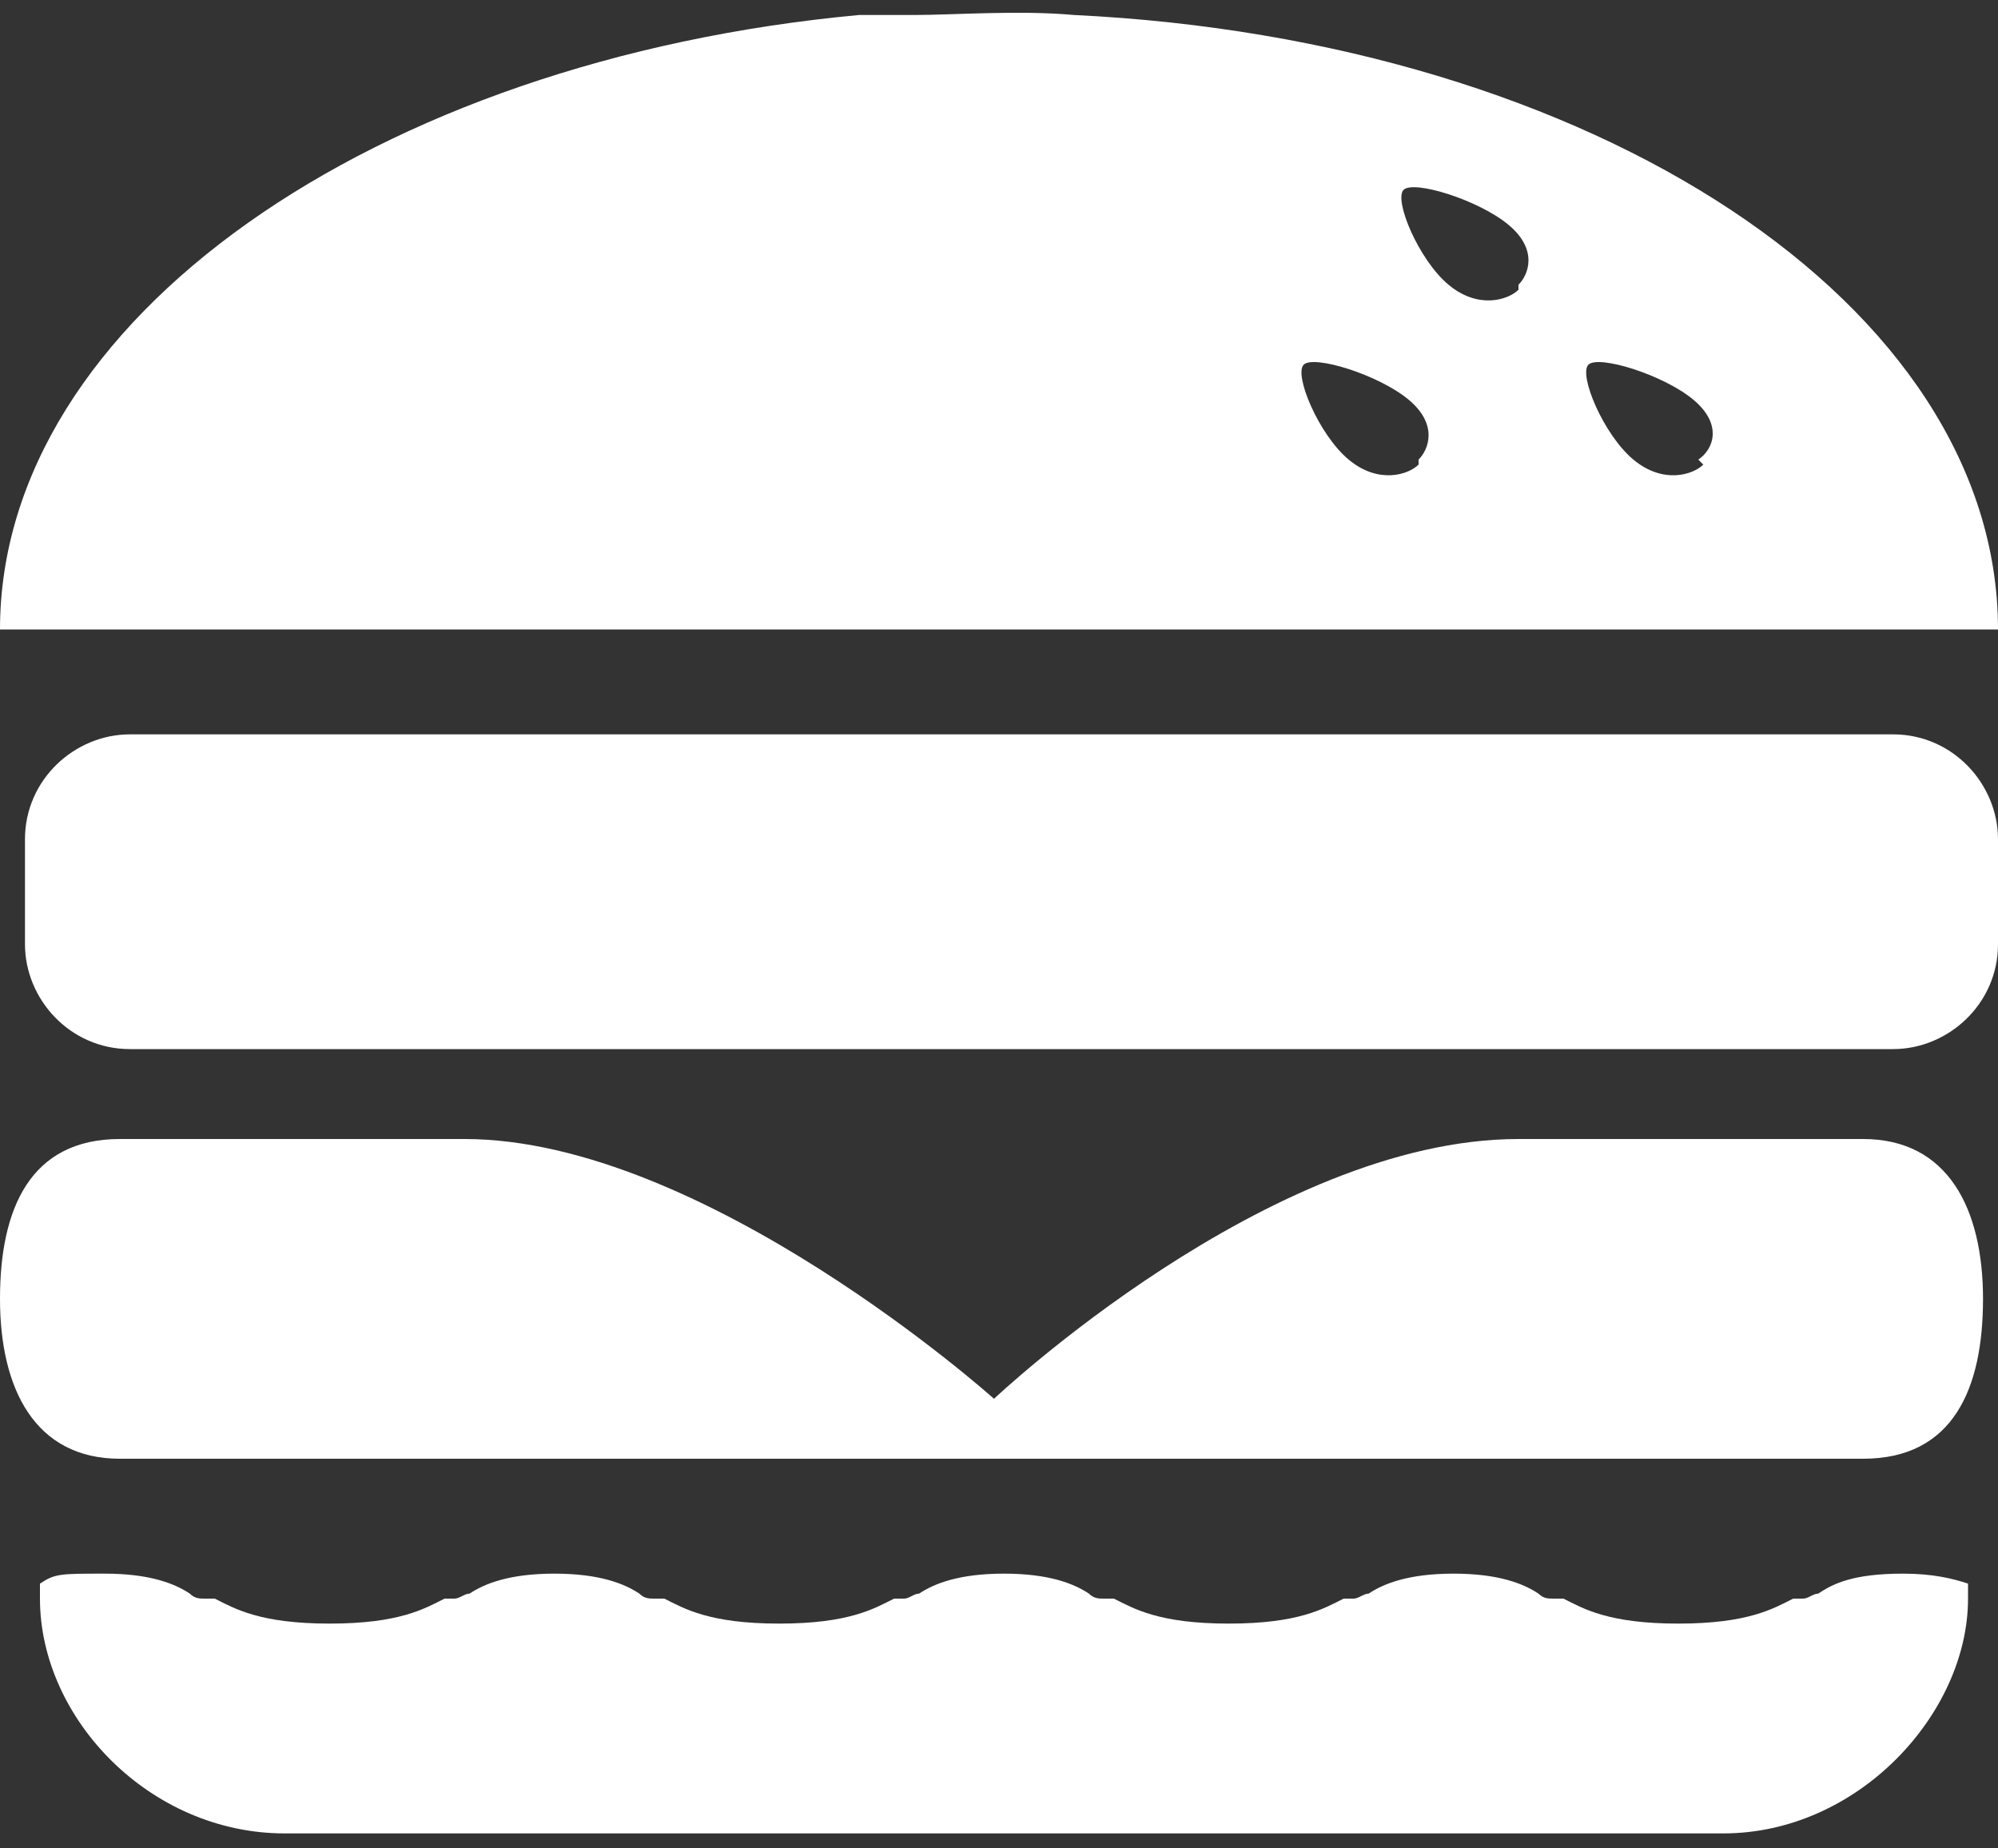 <?xml version="1.0" encoding="UTF-8"?>
<svg id="Layer_1" xmlns="http://www.w3.org/2000/svg" version="1.1" viewBox="0 0 40 37">
  <rect x="0" y="0" width="40" height="37" fill="#333333" stroke="none"/>
  <!-- Generator: Adobe Illustrator 29.1.0, SVG Export Plug-In . SVG Version: 2.1.0 Build 142)  -->
  <defs>
    <style>
      .st0 {
        fill: #fff;
      }
    </style>
  </defs>
  <path class="st0" d="M38.1,31.5c-1,0-1.4.2-1.7.4-.1,0-.2.1-.3.1,0,0-.1,0-.2,0-.4.2-.9.5-2.3.5s-1.9-.3-2.3-.5c0,0-.1,0-.2,0-.1,0-.2,0-.3-.1-.3-.2-.8-.4-1.7-.4s-1.4.2-1.7.4c-.1,0-.2.1-.3.1,0,0-.1,0-.2,0-.4.2-.9.5-2.3.5s-1.9-.3-2.3-.5c0,0-.1,0-.2,0-.1,0-.2,0-.3-.1-.3-.2-.8-.4-1.7-.4s-1.4.2-1.7.4c-.1,0-.2.1-.3.1,0,0-.1,0-.2,0-.4.2-.9.5-2.3.5s-1.9-.3-2.3-.5c0,0-.1,0-.2,0-.1,0-.2,0-.3-.1-.3-.2-.8-.4-1.7-.4s-1.4.2-1.7.4c-.1,0-.2.1-.3.1,0,0-.1,0-.2,0-.4.2-.9.5-2.3.5s-1.9-.3-2.3-.5c0,0-.1,0-.2,0-.1,0-.2,0-.3-.1-.3-.2-.8-.4-1.7-.4s-1,0-1.3.2v.3c0,2.4,2.2,4.7,4.9,4.7h28.8c2.7,0,4.9-2.4,4.9-4.7v-.3c-.3-.1-.7-.2-1.3-.2"/>
  <path class="st0" d="M37.4,22.8h-7c-5,0-10.5,5.2-10.5,5.2,0,0-5.8-5.2-10.6-5.2H2.4c-1.8,0-2.4,1.4-2.4,3.2s.7,3.2,2.4,3.2h34.9c1.8,0,2.4-1.4,2.4-3.2s-.7-3.2-2.4-3.2"/>
  <path class="st0" d="M34.1,9.3c-.2.2-.8.4-1.4-.1s-1.1-1.7-.9-1.9,1.5.2,2.1.7c.6.5.4,1,.1,1.2M30.4,5.8c-.2.2-.8.4-1.4-.1s-1.1-1.7-.9-1.9c.2-.2,1.5.2,2.1.7.6.5.4,1,.2,1.2M28.4,9.3c-.2.2-.8.4-1.4-.1s-1.1-1.7-.9-1.9c.2-.2,1.5.2,2.1.7s.4,1,.2,1.2M21.5.3c-1.1-.1-2.4,0-3.2,0-.4,0-.7,0-1.1,0C7.5,1.2,0,6.4,0,12.6h40C40,6.1,31.9.8,21.5.3"/>
  <path class="st0" d="M2.6,14.7h35.3c1.2,0,2.1,1,2.1,2.1v2.1c0,1.2-1,2.1-2.1,2.1H2.6c-1.2,0-2.1-1-2.1-2.1v-2.1c0-1.2,1-2.1,2.1-2.1Z"/>
</svg>